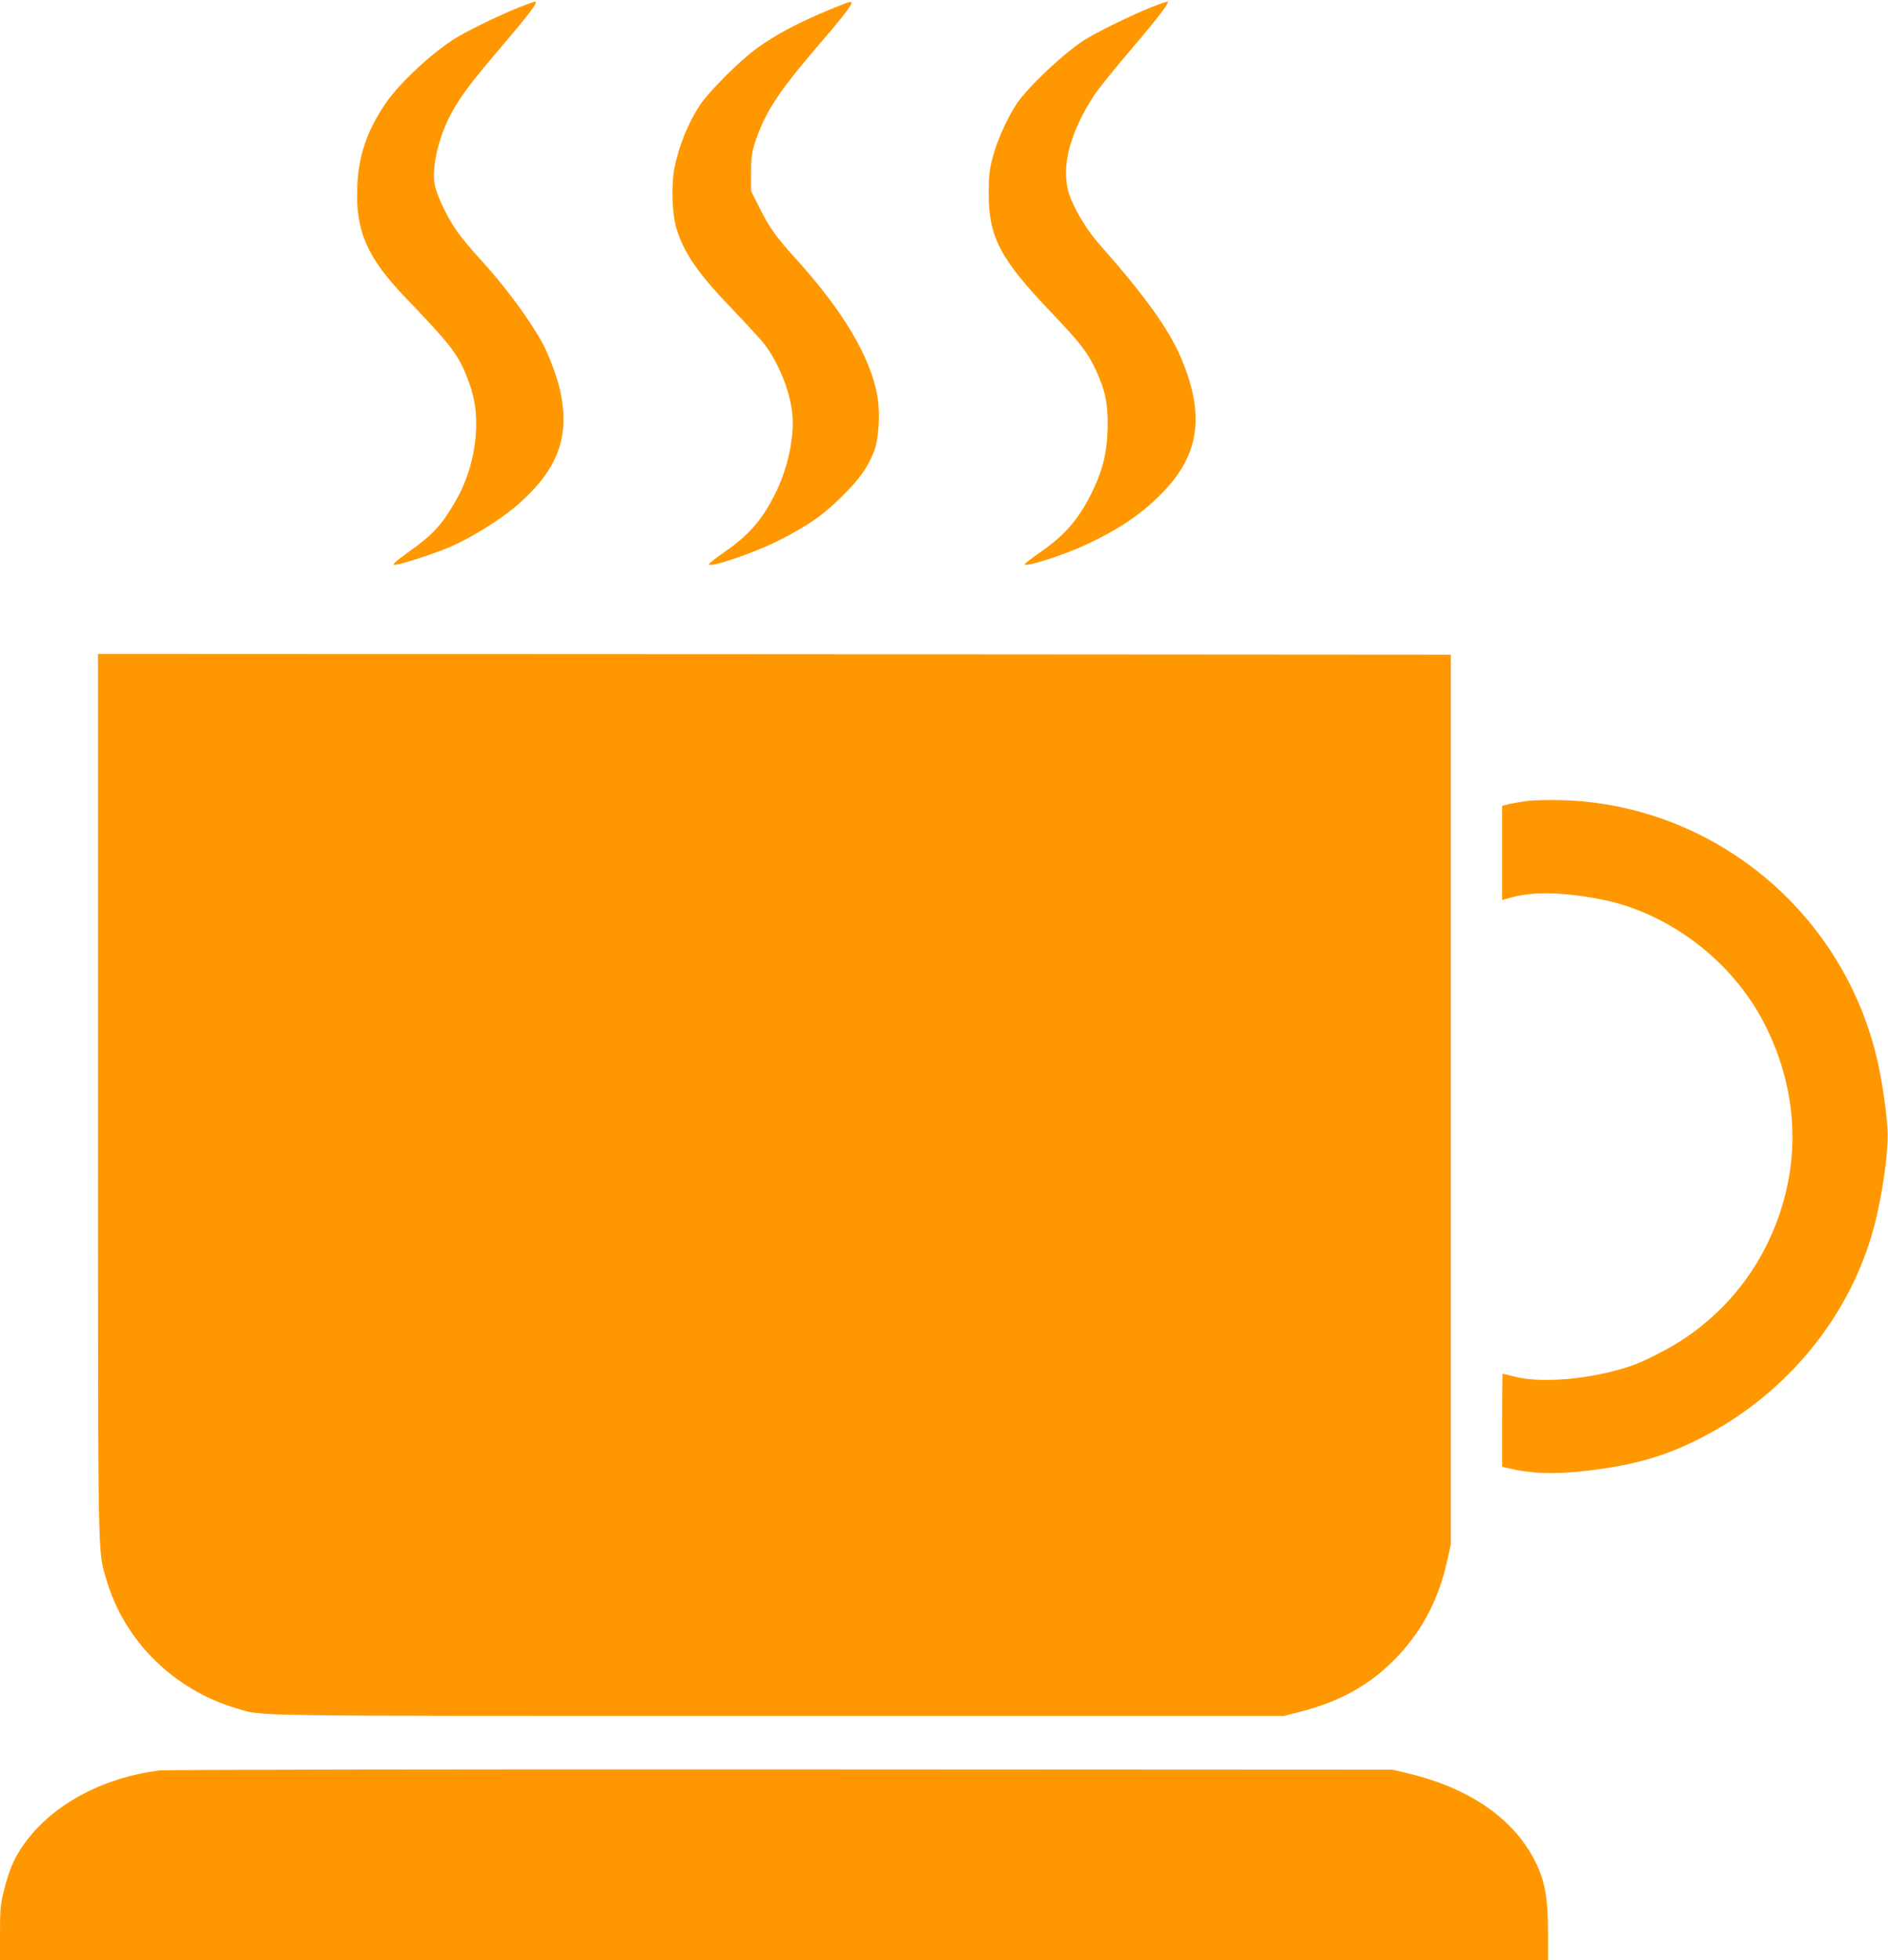 <?xml version="1.0" standalone="no"?>
<!DOCTYPE svg PUBLIC "-//W3C//DTD SVG 20010904//EN"
 "http://www.w3.org/TR/2001/REC-SVG-20010904/DTD/svg10.dtd">
<svg version="1.0" xmlns="http://www.w3.org/2000/svg"
 width="1233pt" height="1280pt" viewBox="0 0 1233 1280"
 preserveAspectRatio="xMidYMid meet">
<g transform="translate(0,1280) scale(0.1,-0.1)"
fill="#ff9800" stroke="none">
<path d="M3400 12756 c-113 -44 -318 -142 -408 -195 -156 -91 -386 -304 -478
-442 -121 -181 -174 -341 -181 -545 -11 -283 65 -456 312 -714 298 -311 344
-370 405 -523 42 -106 60 -194 60 -302 0 -175 -47 -353 -132 -502 -93 -162
-151 -225 -308 -336 -78 -56 -109 -83 -97 -85 24 -5 258 70 368 117 142 62
339 185 448 282 253 225 332 434 272 725 -20 98 -75 245 -124 334 -88 158
-248 372 -412 550 -48 52 -110 127 -137 165 -65 90 -135 237 -149 310 -14 76
1 187 41 308 58 171 134 287 365 557 221 259 275 331 248 330 -5 -1 -46 -16
-93 -34z"/>
<path d="M5440 12746 c-244 -98 -438 -206 -560 -311 -113 -96 -259 -248 -305
-315 -80 -120 -140 -267 -171 -420 -20 -99 -15 -290 10 -378 44 -161 138 -300
350 -521 87 -91 183 -195 213 -230 100 -121 181 -315 197 -471 15 -142 -25
-341 -99 -498 -89 -188 -176 -290 -344 -407 -55 -38 -101 -74 -101 -79 0 -27
294 73 455 154 195 99 295 169 420 295 113 113 158 177 203 287 31 78 42 250
22 362 -45 254 -223 554 -527 890 -132 145 -178 209 -241 335 l-57 114 0 116
c0 94 4 130 23 191 61 192 147 329 388 610 184 215 244 291 244 308 0 16 -1
16 -120 -32z"/>
<path d="M7585 12778 c-118 -41 -360 -155 -485 -228 -128 -75 -380 -309 -459
-426 -62 -92 -129 -241 -158 -351 -21 -82 -26 -120 -26 -233 -1 -288 74 -431
413 -785 184 -193 233 -256 286 -370 62 -135 79 -214 78 -365 -2 -159 -28
-276 -92 -412 -86 -185 -181 -298 -344 -411 -53 -37 -100 -72 -104 -79 -19
-30 260 58 413 132 196 93 330 182 454 302 271 260 315 525 153 909 -79 188
-241 413 -531 740 -74 83 -150 203 -190 302 -71 173 -20 406 148 668 27 42
139 182 249 310 181 213 255 310 233 308 -4 0 -21 -5 -38 -11z"/>
<path d="M640 5650 c0 -3135 -3 -2964 55 -3165 116 -398 437 -717 845 -839
184 -54 -36 -51 3530 -51 l3315 0 105 27 c268 68 470 183 642 367 161 172 265
373 320 623 l23 103 0 2905 0 2905 -4417 3 -4418 2 0 -2880z"/>
<path d="M9976 7570 c-37 -5 -90 -14 -117 -20 l-49 -12 0 -308 0 -307 65 18
c140 39 349 33 592 -16 437 -89 848 -403 1055 -808 242 -471 245 -991 10
-1458 -148 -294 -389 -537 -681 -687 -140 -73 -196 -95 -321 -127 -228 -58
-488 -73 -634 -35 -44 11 -81 20 -83 20 -1 0 -3 -137 -3 -304 l0 -304 48 -11
c145 -34 295 -39 494 -16 307 34 519 94 752 213 562 286 979 794 1135 1382 56
213 96 500 88 635 -8 125 -33 299 -63 435 -216 979 -1075 1690 -2069 1715 -82
2 -181 0 -219 -5z"/>
<path d="M1040 1239 c-385 -49 -720 -236 -897 -501 -58 -87 -84 -151 -119
-290 -21 -84 -24 -121 -24 -273 l0 -175 5055 0 5055 0 0 173 c0 246 -22 358
-97 497 -145 268 -432 460 -828 553 l-90 21 -3995 2 c-2197 1 -4024 -2 -4060
-7z"/>
</g>
</svg>
